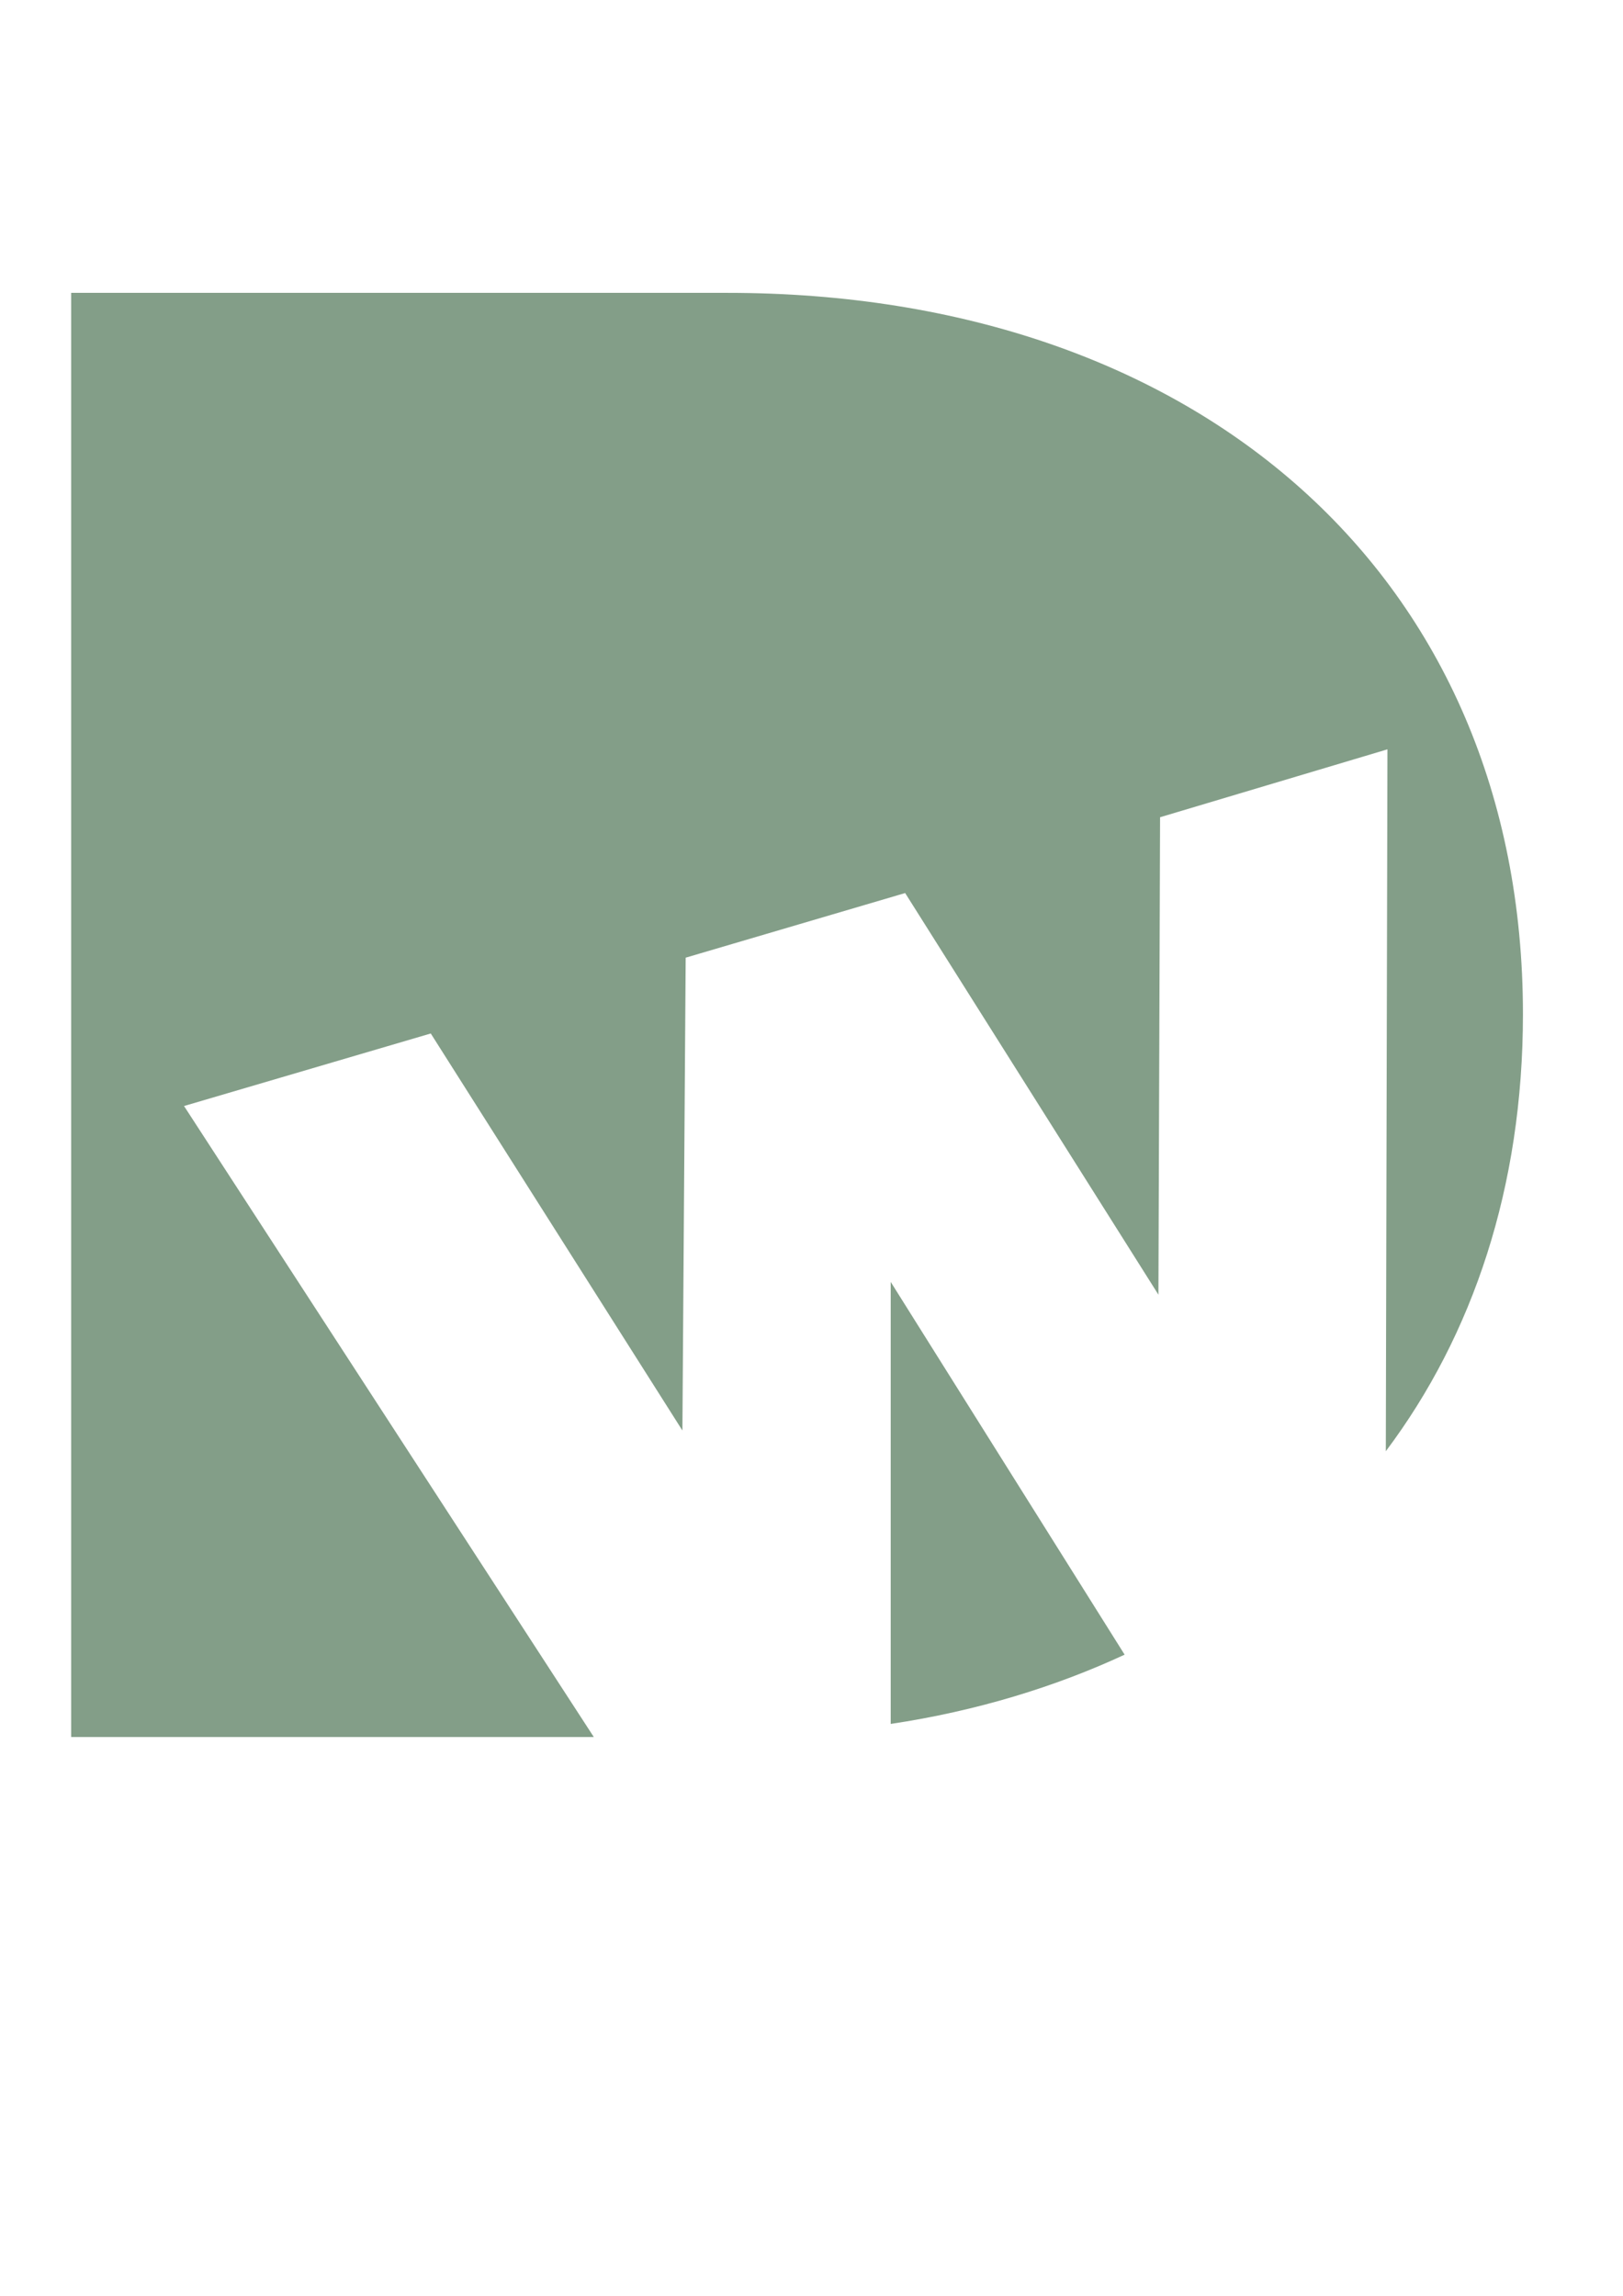 <?xml version="1.0" encoding="UTF-8"?>
<svg data-bbox="26.1 107.4 532.5 529.6" viewBox="0 0 595.3 841.9" xmlns="http://www.w3.org/2000/svg" data-type="color">
    <g>
        <path d="M558.6 371.9c0-160.3-118.9-264.5-291.7-264.5H26.1V637h191.7L67.5 405.6 158 379l92.3 145.6 1.2-173.4 80.5-23.7 92.9 147.3.6-175.1 83.4-24.9-.6 257.4c32-42.6 50.3-97 50.3-160.3zm-231.9 98.2v162.1c31.4-4.7 60.4-13.6 85.8-25.4l-85.8-136.7z" fill="#839e88" data-color="1"/>
    </g>
</svg>
